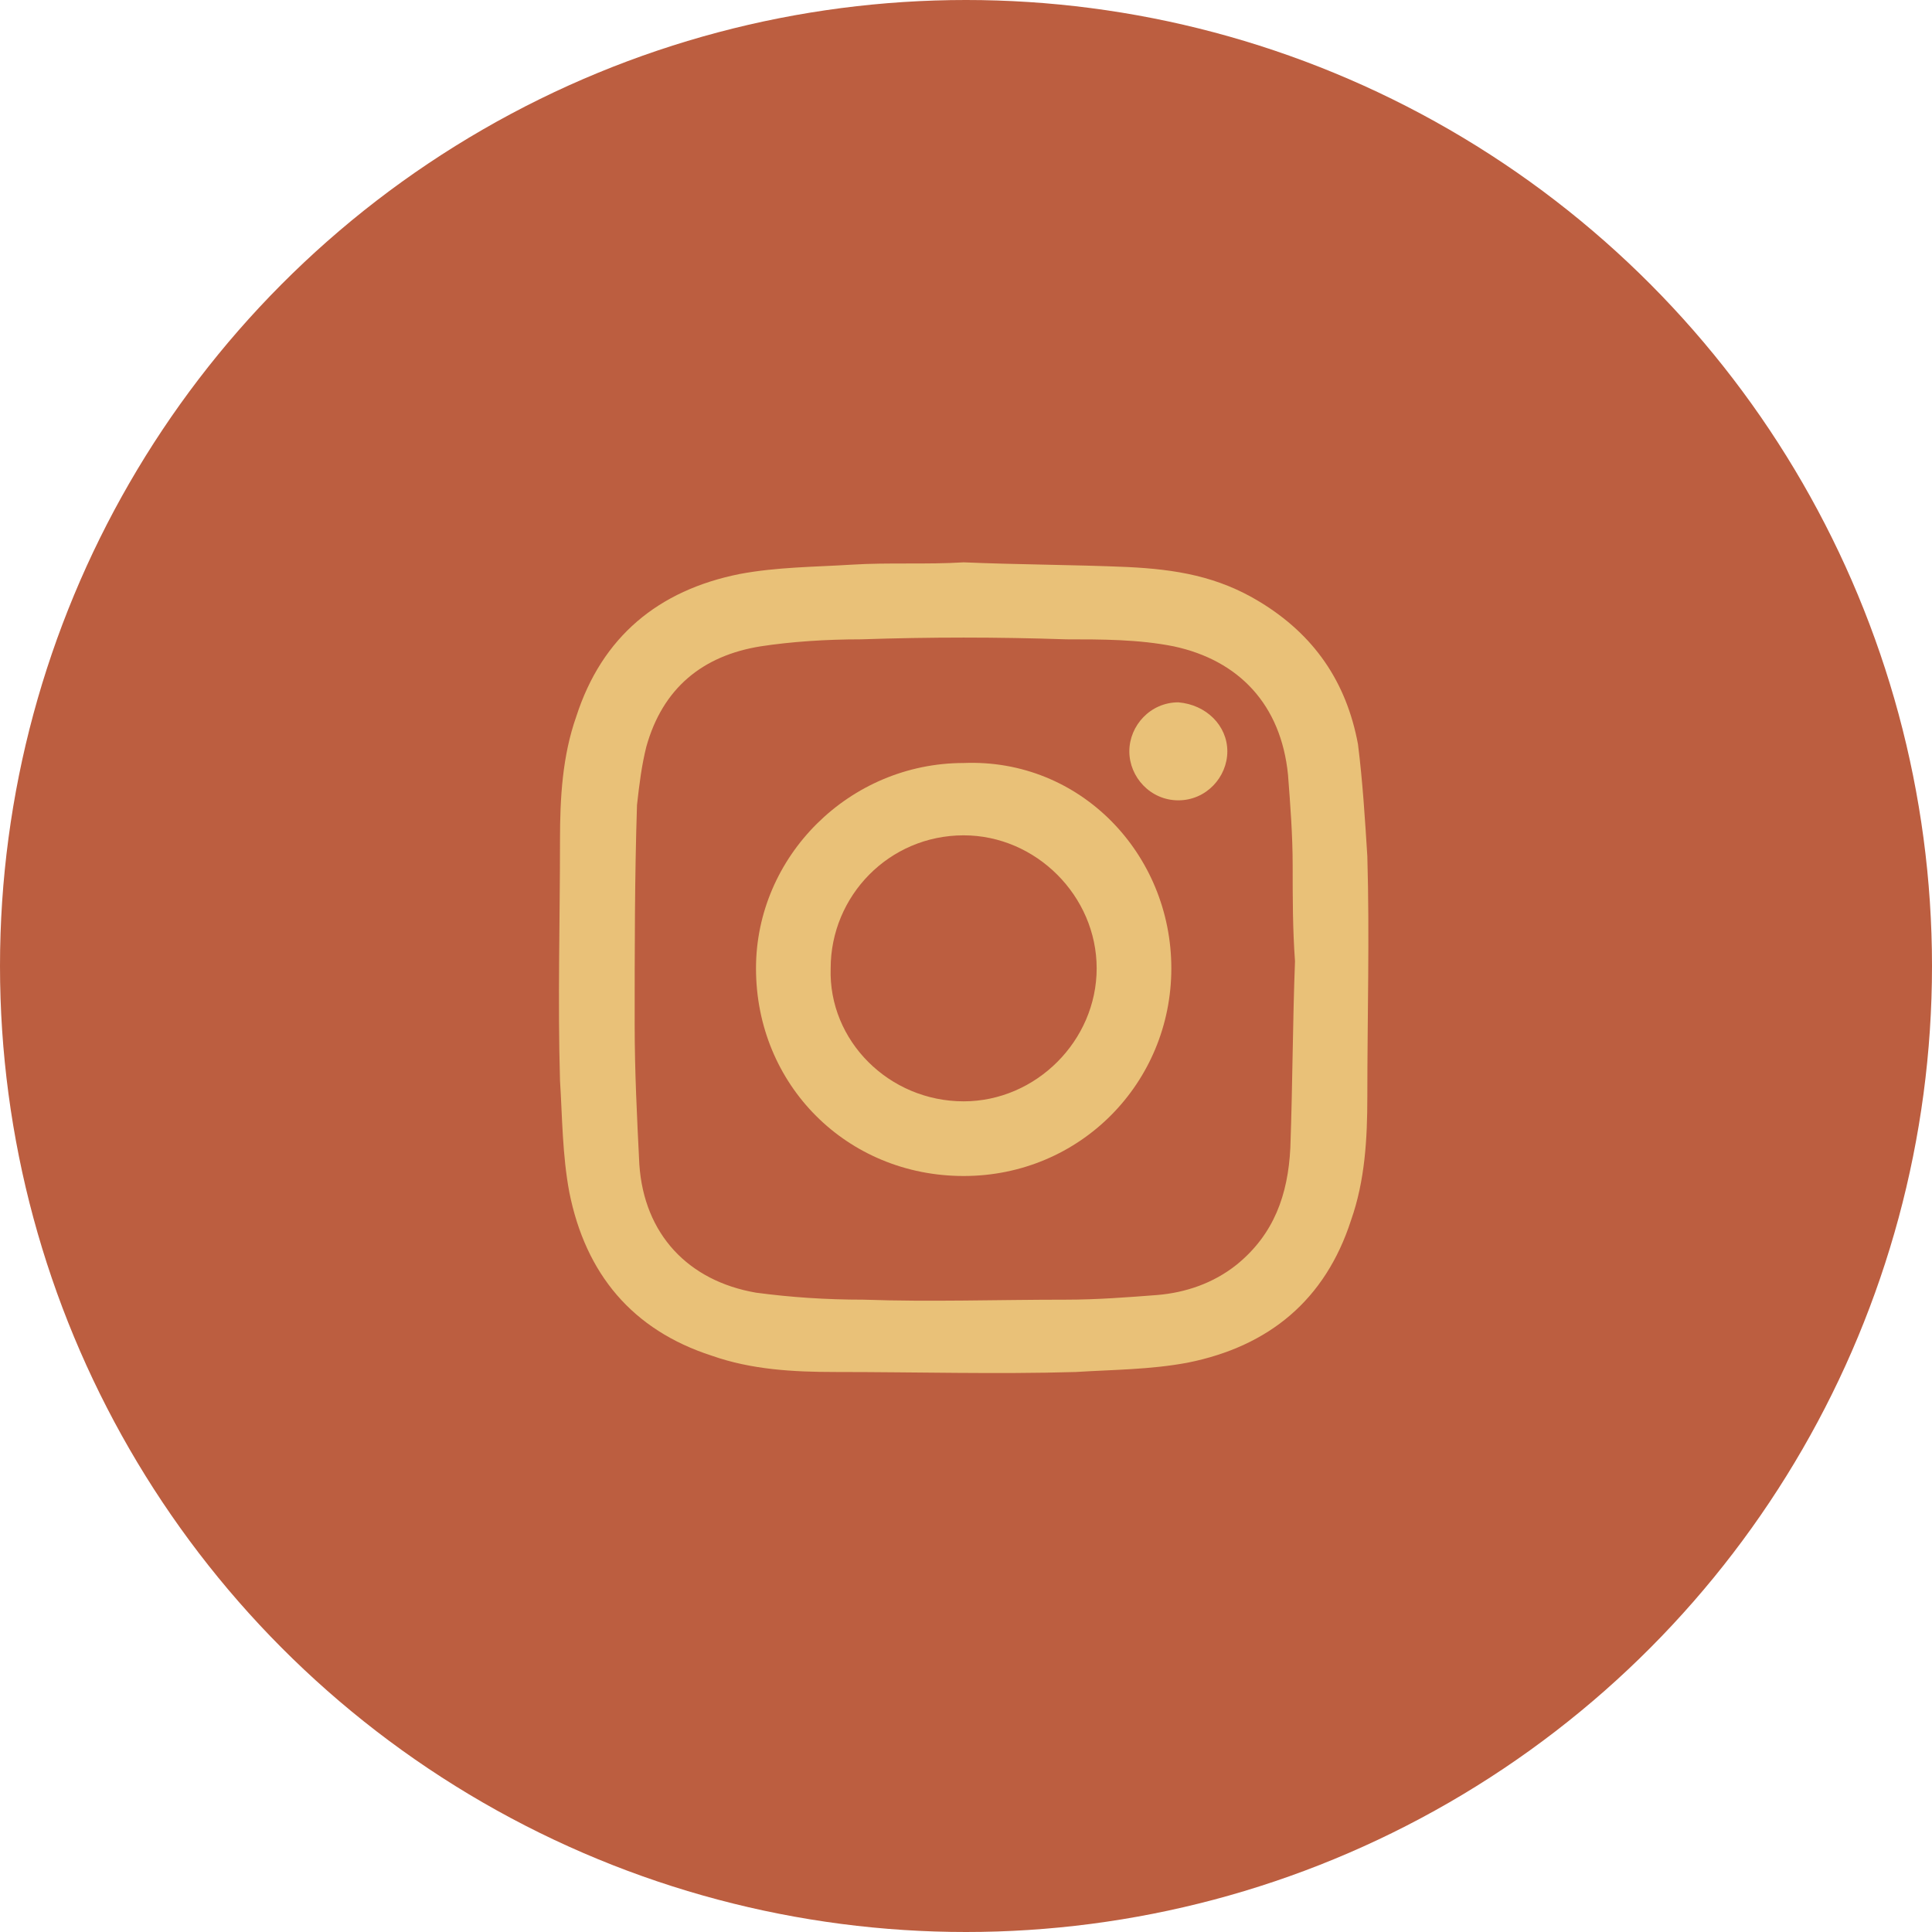 <?xml version="1.0" encoding="utf-8"?>
<!-- Generator: Adobe Illustrator 25.4.1, SVG Export Plug-In . SVG Version: 6.00 Build 0)  -->
<svg version="1.1" id="Camada_1" xmlns="http://www.w3.org/2000/svg" xmlns:xlink="http://www.w3.org/1999/xlink" x="0px" y="0px"
	 viewBox="0 0 82.8 82.8" style="enable-background:new 0 0 82.8 82.8;" xml:space="preserve">
<style type="text/css">
	.st0{fill:#BC5E40;}
	.st1{fill:#E9C178;}
</style>
<g>
	<circle class="st0" cx="41.4" cy="41.4" r="41.4"/>
	<g id="_x33_4hbmL.tif">
		<g>
			<path class="st1" d="M41.3,24.1c2.3,0.1,4.7,0.1,7,0.2c2.1,0.1,3.9,0.4,5.7,1.5c2.3,1.4,3.7,3.4,4.2,6.1c0.2,1.6,0.3,3.2,0.4,4.8
				c0.1,3.4,0,6.9,0,10.3c0,1.8-0.1,3.6-0.7,5.3c-1.1,3.4-3.5,5.4-7,6.1c-1.6,0.3-3.2,0.3-4.8,0.4c-3.4,0.1-6.8,0-10.3,0
				c-1.8,0-3.6-0.1-5.3-0.7c-3.4-1.1-5.4-3.5-6.1-7c-0.3-1.6-0.3-3.2-0.4-4.8c-0.1-3.4,0-6.9,0-10.3c0-1.8,0.1-3.6,0.7-5.3
				c1.1-3.4,3.5-5.4,7-6.1c1.6-0.3,3.2-0.3,4.8-0.4C38.1,24.1,39.7,24.2,41.3,24.1C41.3,24.2,41.3,24.2,41.3,24.1z M55.5,41.2
				C55.5,41.2,55.4,41.2,55.5,41.2c-0.1-1.4-0.1-2.7-0.1-4.1c0-1.3-0.1-2.6-0.2-3.9c-0.3-3-2.1-4.9-4.9-5.5
				c-1.5-0.3-3.1-0.3-4.6-0.3c-3-0.1-5.8-0.1-8.8,0c-1.5,0-3,0.1-4.3,0.3c-2.5,0.4-4.2,1.8-4.9,4.3c-0.2,0.8-0.3,1.6-0.4,2.5
				c-0.1,3.1-0.1,6.2-0.1,9.4c0,2,0.1,4,0.2,6c0.2,3,2.1,5,5,5.5c1.5,0.2,3,0.3,4.6,0.3c2.9,0.1,5.7,0,8.7,0c1.3,0,2.6-0.1,3.9-0.2
				c1.2-0.1,2.4-0.5,3.4-1.3c1.6-1.3,2.2-3,2.3-5C55.4,46.4,55.4,43.8,55.5,41.2z"/>
			<path class="st1" d="M50.2,41.5c0,4.9-3.9,8.9-8.9,8.9s-8.9-3.9-8.9-8.9c0-4.8,4-8.8,8.9-8.8C46.3,32.5,50.2,36.6,50.2,41.5z
				 M41.3,47.2c3.1,0,5.7-2.6,5.7-5.7s-2.6-5.7-5.7-5.7c-3.2,0-5.7,2.6-5.7,5.7C35.5,44.6,38.1,47.2,41.3,47.2z"/>
			<path class="st1" d="M52.6,32.2c0,1.1-0.9,2.1-2.1,2.1s-2.1-1-2.1-2.1c0-1.1,0.9-2.1,2.1-2.1C51.7,30.2,52.6,31.1,52.6,32.2z"/>
		</g>
	</g>
</g>
</svg>
